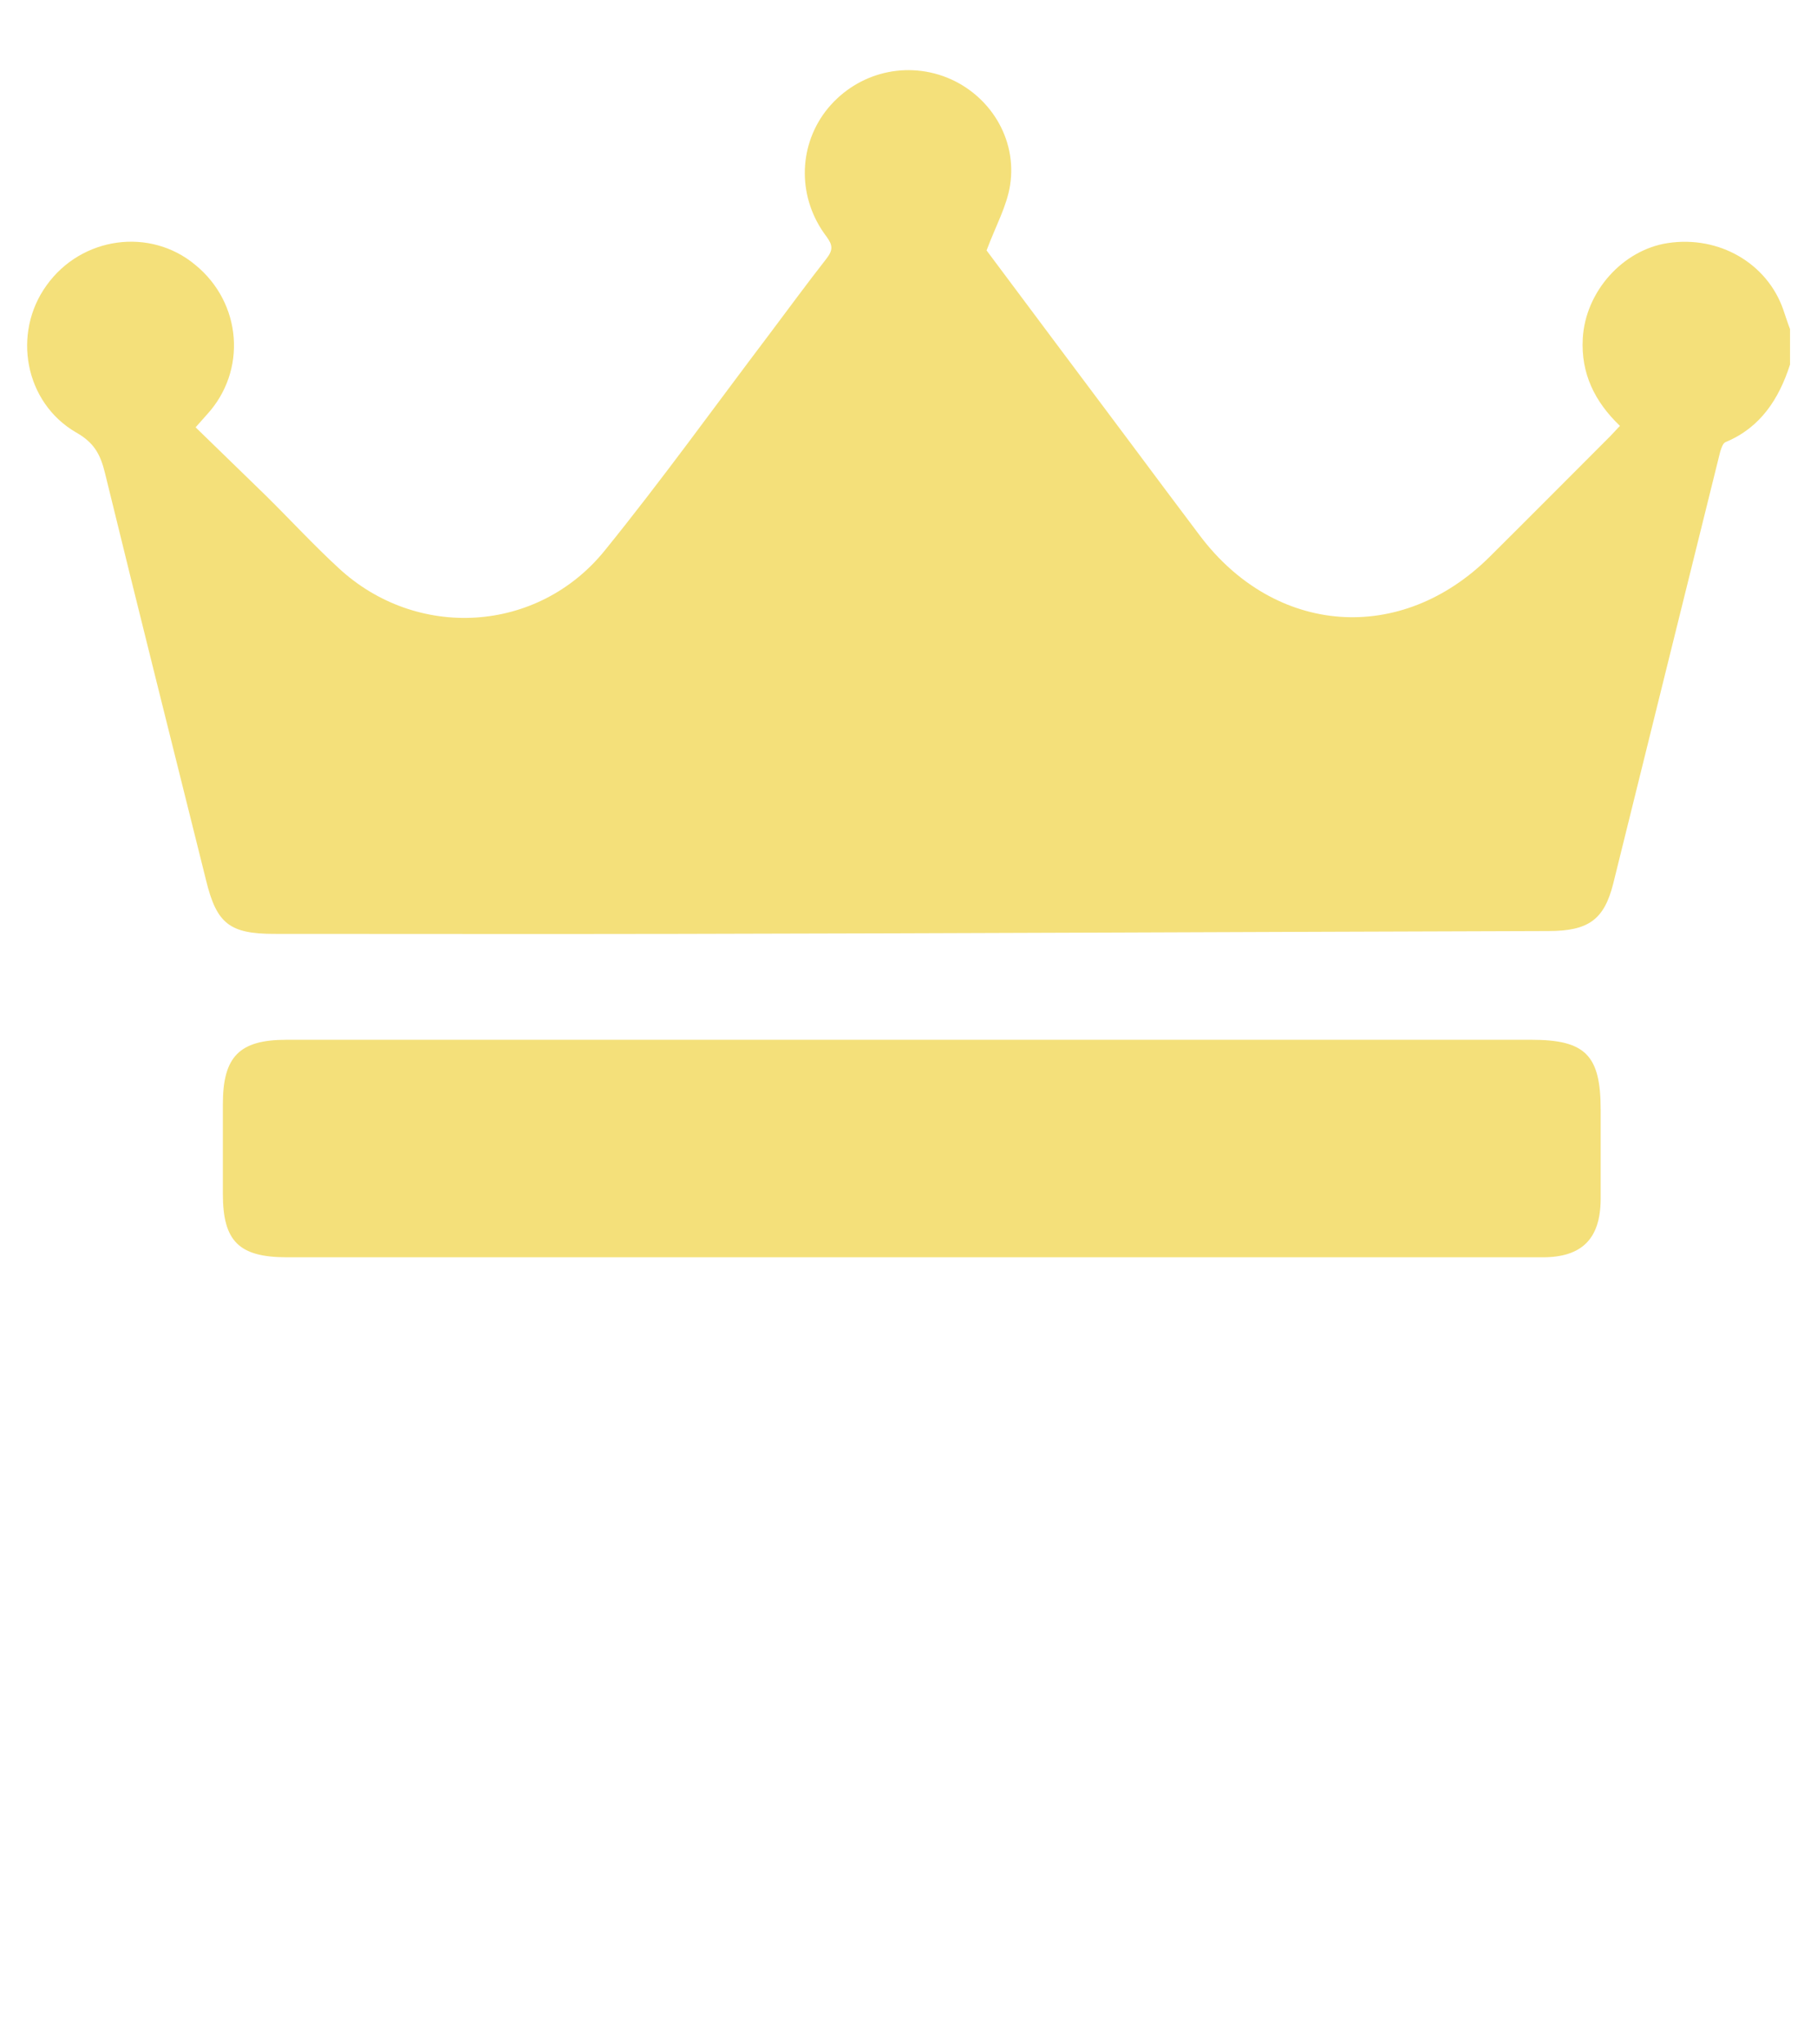 <?xml version="1.0" encoding="utf-8"?>
<!-- Generator: Adobe Illustrator 28.3.0, SVG Export Plug-In . SVG Version: 6.00 Build 0)  -->
<svg version="1.1" id="Livello_1" xmlns="http://www.w3.org/2000/svg" xmlns:xlink="http://www.w3.org/1999/xlink" x="0px" y="0px"
	 viewBox="0 0 64 72" style="enable-background:new 0 0 64 72;" xml:space="preserve">
<style type="text/css">
	.st0{fill:#F4E07A;}
</style>
<g>
	<path class="st0" d="M63.05,12.84c-0.39,1.21-1.04,2.22-2.27,2.73c-0.1,0.04-0.15,0.22-0.19,0.34c-1.26,5.07-2.51,10.14-3.77,15.22
		c-0.32,1.26-0.87,1.66-2.28,1.66c-10.21,0.03-20.42,0.08-30.63,0.1c-4.75,0.01-9.5,0-14.25,0c-1.57,0-2.03-0.36-2.4-1.88
		c-1.19-4.78-2.39-9.55-3.56-14.34c-0.16-0.66-0.38-1.08-1.02-1.44c-1.81-1.05-2.26-3.49-1.04-5.18C2.87,8.33,5.29,8,6.88,9.33
		c1.64,1.34,1.83,3.73,0.4,5.28c-0.11,0.12-0.21,0.24-0.39,0.44c0.84,0.82,1.67,1.62,2.49,2.42c0.85,0.84,1.66,1.72,2.54,2.53
		c2.74,2.55,7.01,2.32,9.38-0.61c2.01-2.48,3.87-5.07,5.8-7.62c0.67-0.89,1.32-1.78,2.01-2.66c0.23-0.3,0.23-0.47,0-0.78
		C28.1,7,28.1,5.22,29.07,3.93c1.01-1.32,2.74-1.81,4.28-1.2c1.5,0.6,2.48,2.14,2.23,3.78c-0.11,0.74-0.51,1.45-0.83,2.31
		c1.61,2.15,3.32,4.45,5.04,6.74c0.82,1.1,1.64,2.2,2.47,3.3c2.65,3.52,7.08,3.86,10.21,0.75c1.42-1.41,2.83-2.83,4.24-4.24
		c0.11-0.11,0.21-0.23,0.35-0.37c-0.89-0.85-1.38-1.85-1.31-3.08c0.09-1.64,1.4-3.12,3-3.36c1.8-0.27,3.49,0.71,4.06,2.34
		c0.08,0.23,0.15,0.46,0.24,0.69C63.05,12.03,63.05,12.43,63.05,12.84z"/>
	<path class="st0" d="M32.12,44.28c-7.33,0-14.68,0-22.01,0c-1.69,0-2.26-0.56-2.26-2.23c0-1.05,0-2.1,0-3.16
		c0-1.68,0.58-2.27,2.24-2.27c5.5,0,11,0,16.49,0c9.12,0,18.23,0,27.36,0c1.9,0,2.44,0.54,2.44,2.46c0,1.05,0,2.1,0,3.16
		c-0.01,1.39-0.66,2.04-2.04,2.04C46.92,44.28,39.52,44.28,32.12,44.28z"/>
</g>
</svg>
